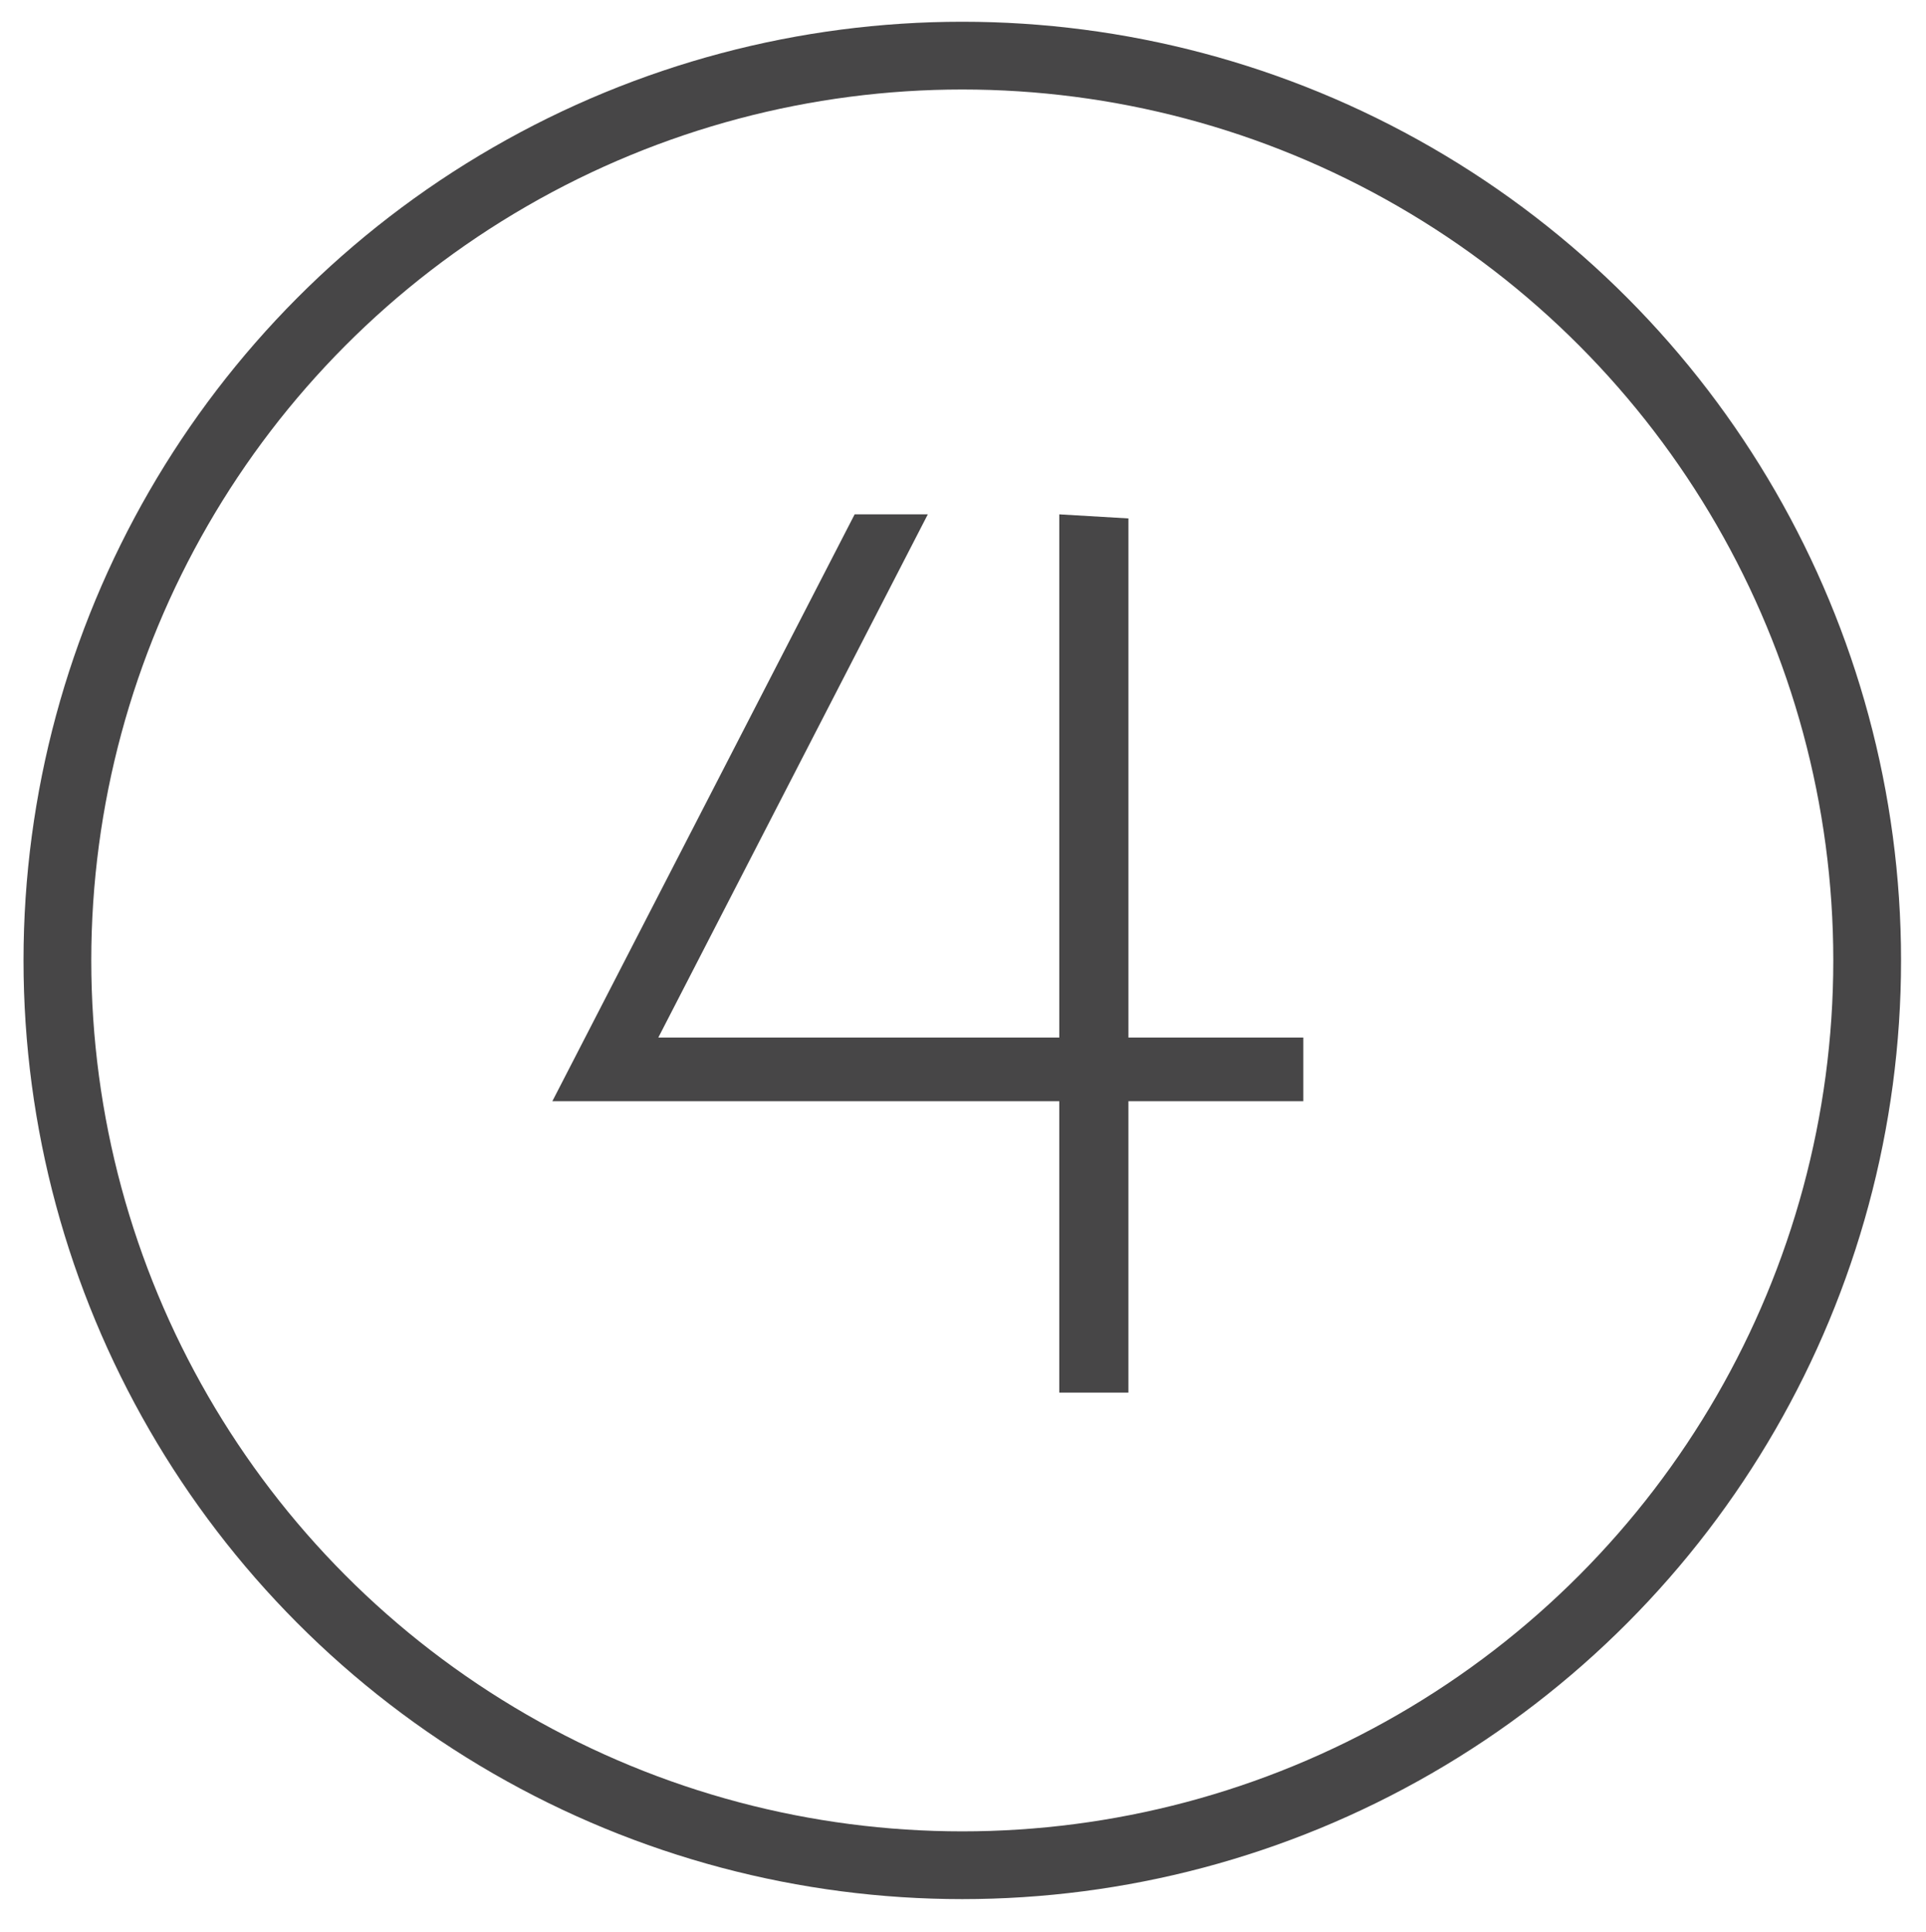 <?xml version="1.0" encoding="utf-8"?>
<!-- Generator: Adobe Illustrator 16.0.4, SVG Export Plug-In . SVG Version: 6.00 Build 0)  -->
<!DOCTYPE svg PUBLIC "-//W3C//DTD SVG 1.1//EN" "http://www.w3.org/Graphics/SVG/1.1/DTD/svg11.dtd">
<svg version="1.1" id="Layer_1" xmlns="http://www.w3.org/2000/svg" xmlns:xlink="http://www.w3.org/1999/xlink" x="0px" y="0px"
	 width="255.814px" height="256.589px" viewBox="0 0 255.814 256.589" enable-background="new 0 0 255.814 256.589"
	 xml:space="preserve">
<circle fill="none" stroke="#474647" stroke-width="9" stroke-miterlimit="10" cx="127.812" cy="127.577" r="120.188"/>
<g>
	<path fill="#474647" d="M149.878,146.277v38.707h-9.182v-38.707H73.364l40.15-77.954h9.719L87.44,137.816h53.257V68.323l9.182,0.54
		v68.953h23.225v8.461H149.878z"/>
</g>
<g>
</g>
<g>
</g>
<g>
</g>
<g>
</g>
<g>
</g>
<g>
</g>
</svg>
